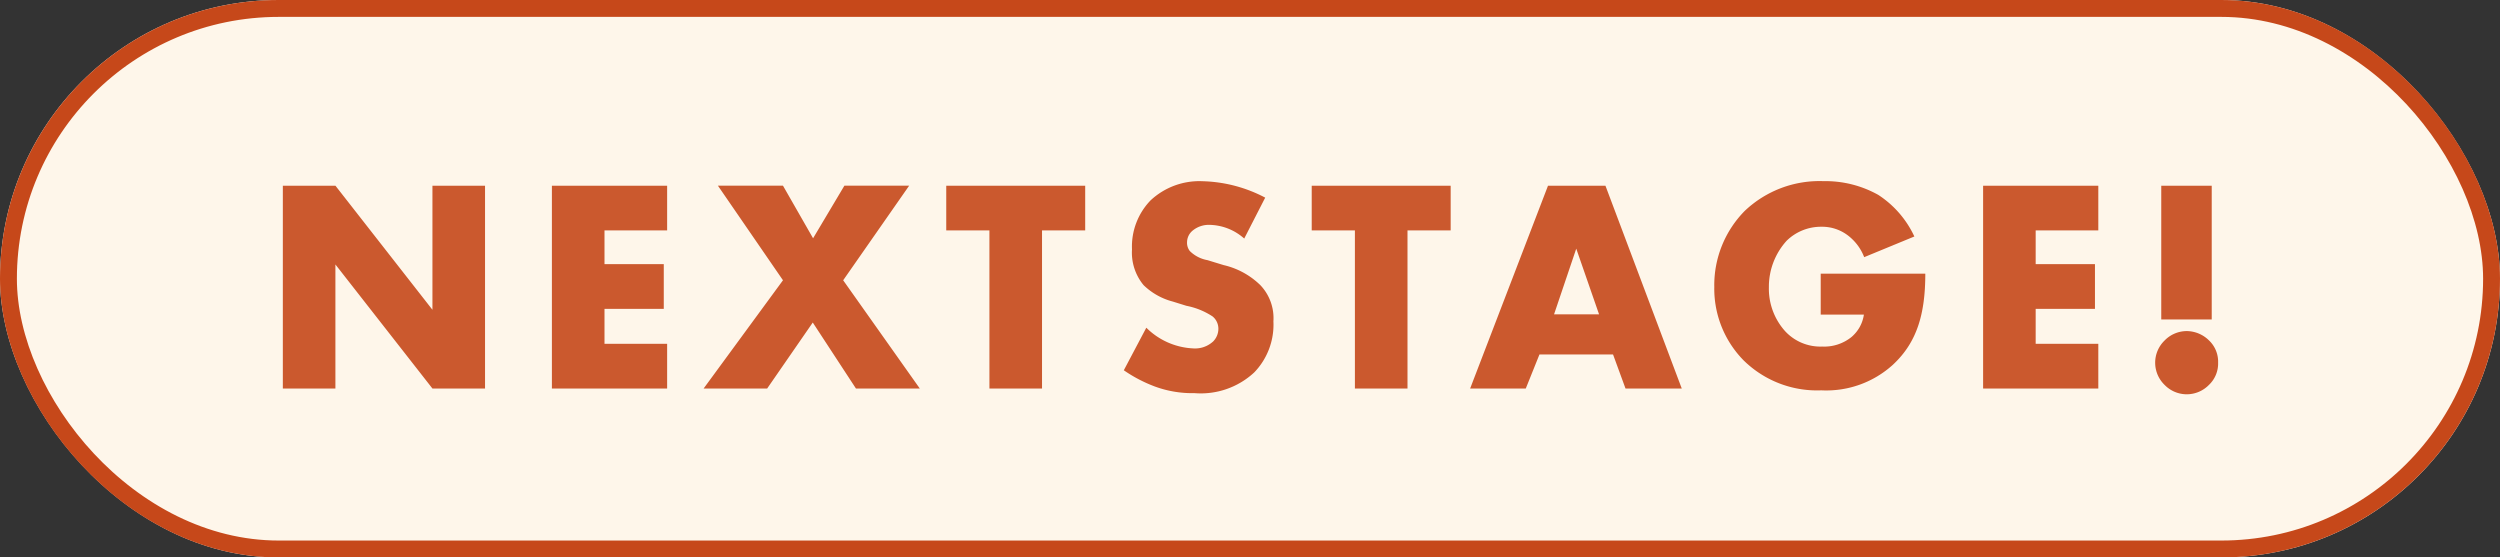 <svg xmlns="http://www.w3.org/2000/svg" width="148" height="33"><rect width="100%" height="100%" fill="#333333" stroke="none"/><g fill="#fef6ea" stroke="#c6481a" data-name="Rectangle 758"><rect width="148" height="33" stroke="none" rx="16.5"/><rect width="147" height="32" x=".5" y=".5" fill="none" rx="16"/></g><path fill="#c6481a" d="M19.856 23v-7.344L25.6 23h3.114V10.994H25.6v7.344l-5.742-7.344h-3.114V23Zm19.638-12.006h-6.822V23h6.822v-2.646h-3.708v-2.07h3.51v-2.646h-3.51v-2h3.708ZM41.654 23h3.762l2.7-3.906L50.672 23h3.78l-4.536-6.408 3.906-5.6h-3.834l-1.854 3.114-1.782-3.114H42.5l3.852 5.6Zm22.59-9.36v-2.646h-8.226v2.646h2.556V23h3.114v-9.36Zm2.286 8.28a8.4 8.4 0 0 0 1.818.954 6.4 6.4 0 0 0 2.358.4 4.65 4.65 0 0 0 3.546-1.228 4.07 4.07 0 0 0 1.134-3.024 2.83 2.83 0 0 0-.774-2.142 4.6 4.6 0 0 0-2.178-1.188l-.954-.292a1.97 1.97 0 0 1-1.044-.54.8.8 0 0 1-.162-.54.9.9 0 0 1 .306-.648 1.5 1.5 0 0 1 1.026-.36 3.17 3.17 0 0 1 2.052.81L74.9 11.7a8.4 8.4 0 0 0-3.708-.972 4.23 4.23 0 0 0-3.078 1.134 3.93 3.93 0 0 0-1.1 2.9 3.02 3.02 0 0 0 .686 2.118 3.9 3.9 0 0 0 1.728.972l.81.252a4.3 4.3 0 0 1 1.548.63.94.94 0 0 1 .342.72 1.07 1.07 0 0 1-.306.756 1.58 1.58 0 0 1-1.206.414 4.2 4.2 0 0 1-2.754-1.224Zm19.35-8.28v-2.646h-8.226v2.646h2.556V23h3.114v-9.36ZM96.23 23h3.33l-4.518-12.006h-3.4L87.032 23h3.294l.81-2.016h4.356ZM92 18.608l1.314-3.888 1.35 3.888Zm15.786.018h2.556a2.14 2.14 0 0 1-.742 1.332 2.57 2.57 0 0 1-1.728.558 2.84 2.84 0 0 1-2.2-.918 3.76 3.76 0 0 1-.954-2.592 4.05 4.05 0 0 1 1.052-2.754 2.9 2.9 0 0 1 2.052-.828 2.52 2.52 0 0 1 1.674.594 2.94 2.94 0 0 1 .864 1.206L113.33 14a5.9 5.9 0 0 0-2.142-2.466 6.4 6.4 0 0 0-3.24-.81 6.42 6.42 0 0 0-4.662 1.764 6.26 6.26 0 0 0-1.8 4.5 6.05 6.05 0 0 0 1.728 4.338 6.2 6.2 0 0 0 4.608 1.782 5.86 5.86 0 0 0 4.23-1.508c1.44-1.332 1.926-3.024 1.926-5.4h-6.192Zm16.434-7.632h-6.82V23h6.82v-2.646h-3.708v-2.07h3.51v-2.646h-3.51v-2h3.708Zm6.714 7.92v-7.92h-2.988v7.92Zm-1.476 4.428a1.84 1.84 0 0 0 1.314-.558 1.74 1.74 0 0 0 .54-1.314 1.73 1.73 0 0 0-.522-1.3 1.9 1.9 0 0 0-1.332-.57 1.83 1.83 0 0 0-1.314.558 1.83 1.83 0 0 0-.558 1.314 1.83 1.83 0 0 0 .558 1.314 1.83 1.83 0 0 0 1.314.556" data-name="Path 22058" opacity=".9"/></svg>